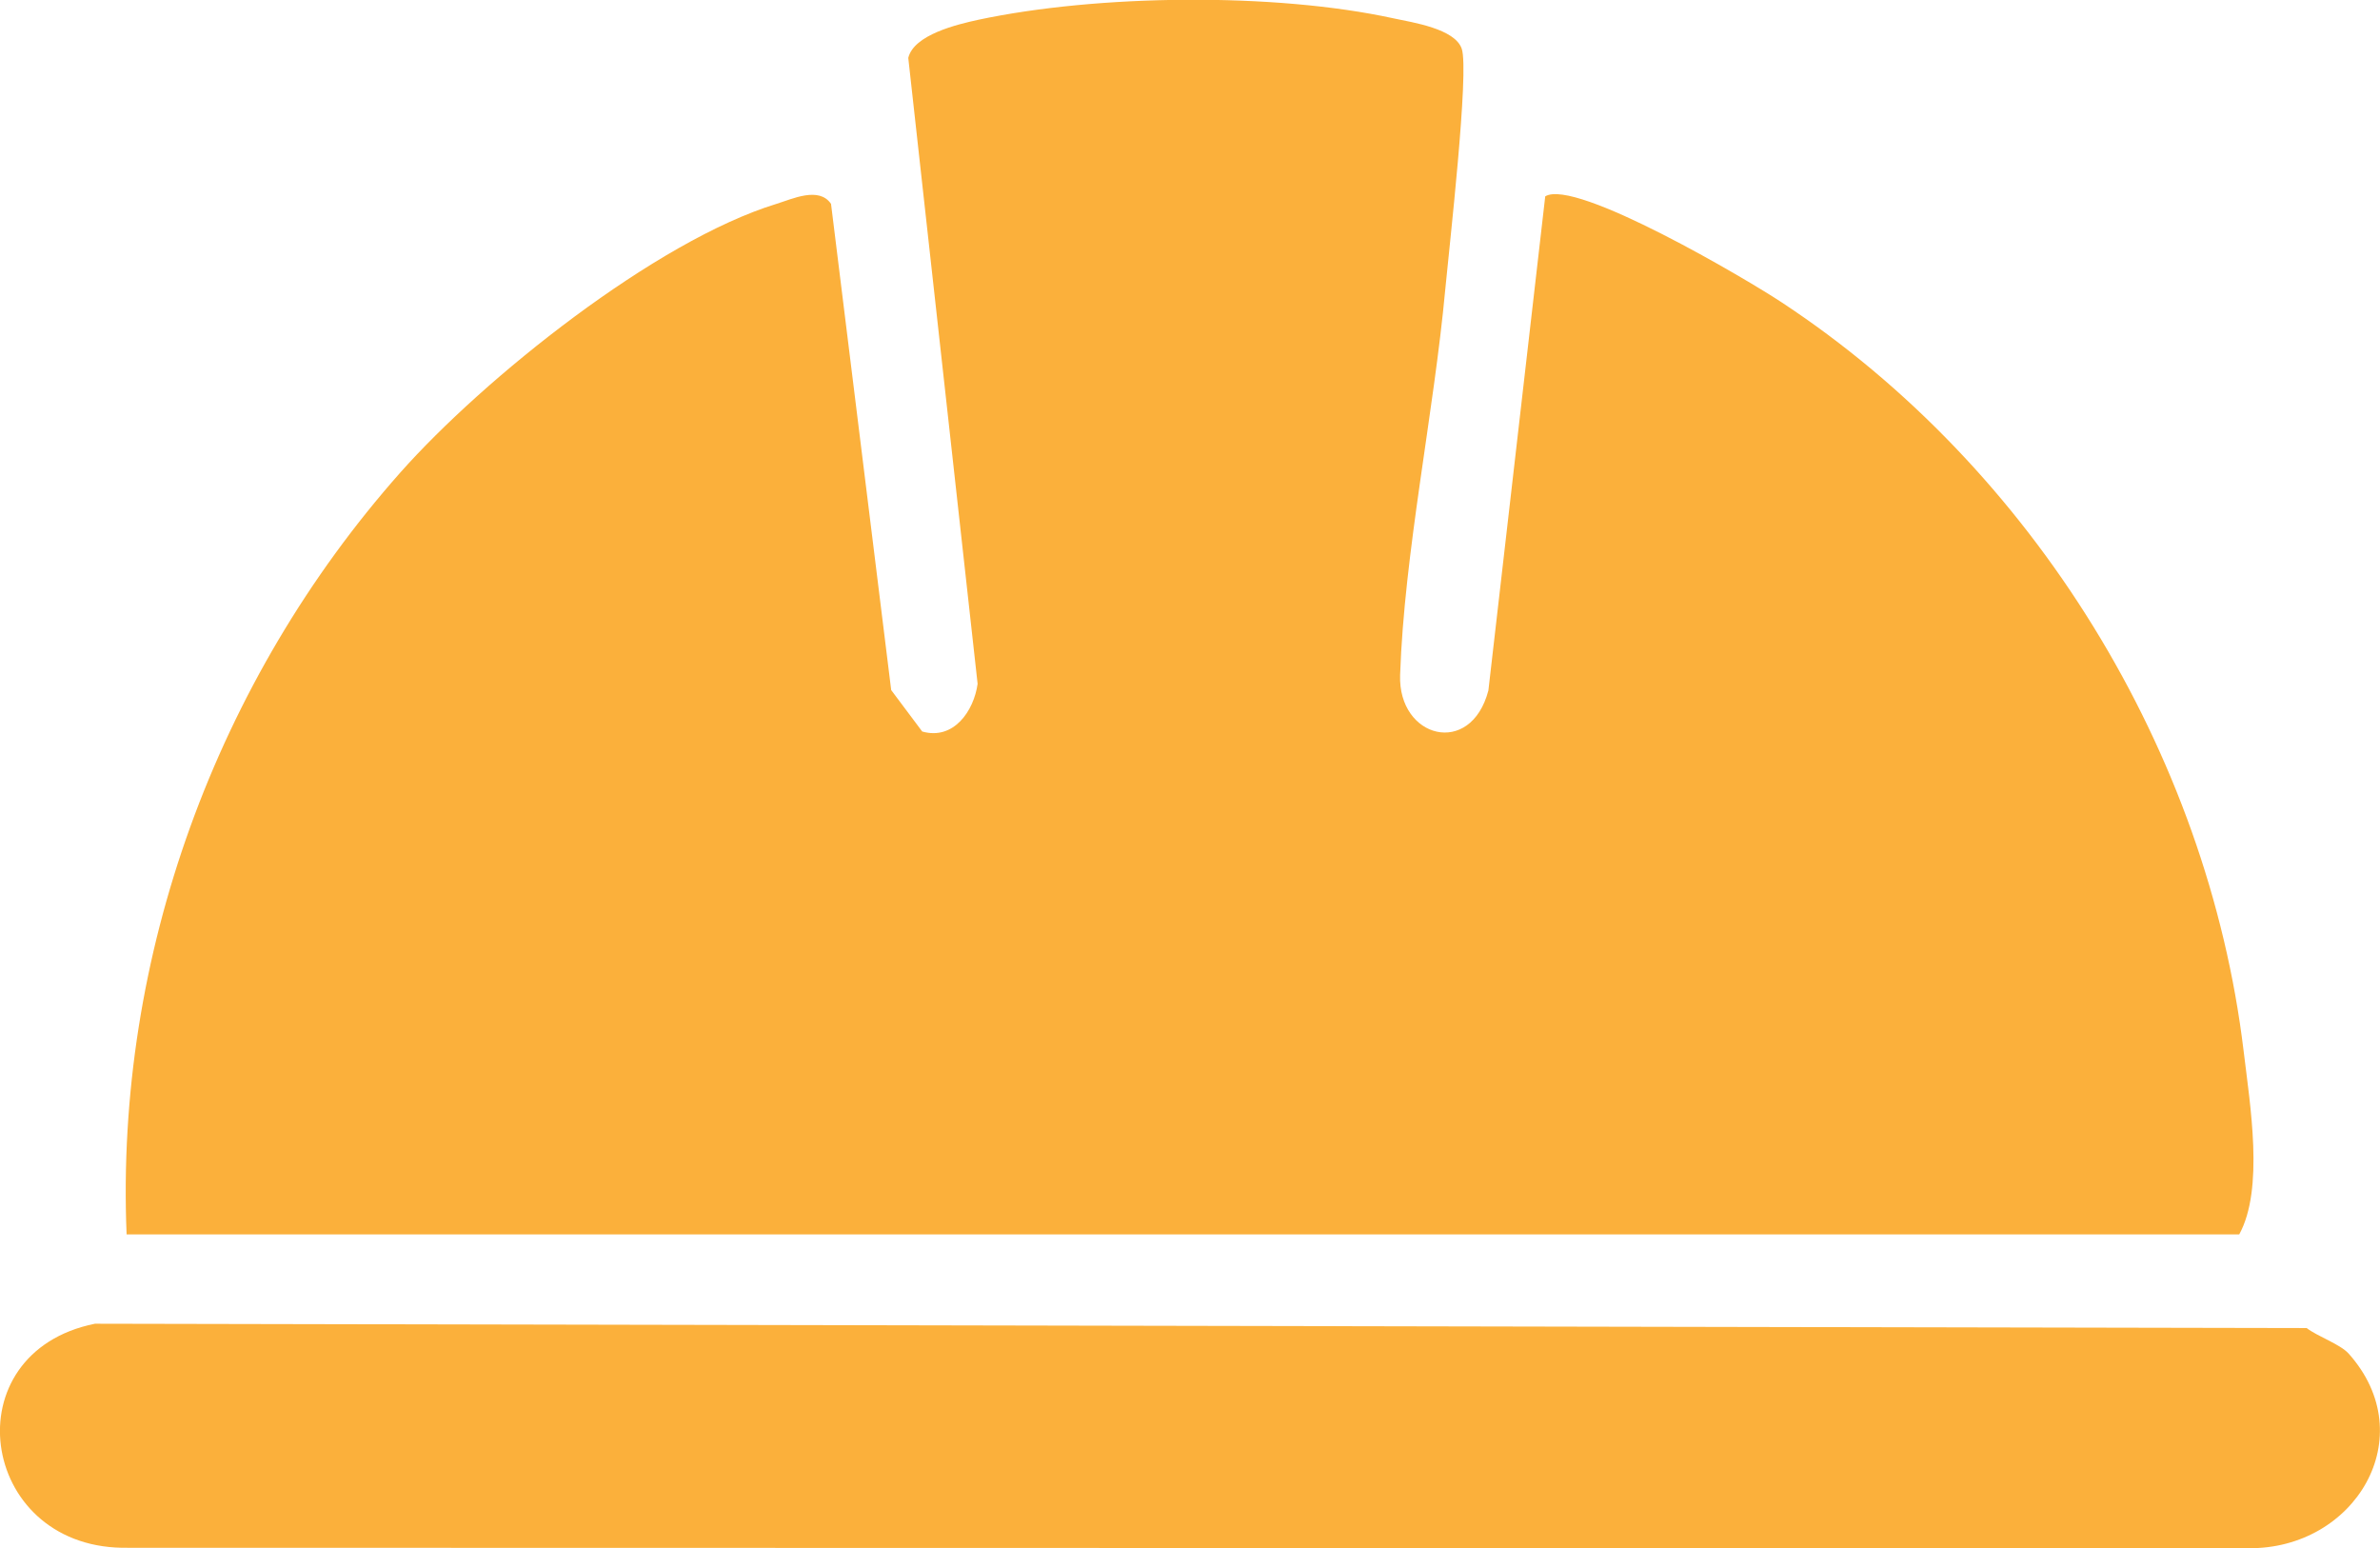 <svg xmlns="http://www.w3.org/2000/svg" id="Calque_2" data-name="Calque 2" viewBox="0 0 114.3 74.36"><defs><style> .cls-1 { fill: #fbb03b; } </style></defs><g id="Calque_1-2" data-name="Calque 1"><g id="MImSB0"><g><path class="cls-1" d="M6.08,59.28c-.55-13.36,4.32-26.62,13.13-36.57,4.03-4.55,12.28-11.14,18.08-12.92.75-.23,2.04-.85,2.62,0l2.89,23.35,1.49,1.99c1.51.43,2.48-.99,2.66-2.29l-3.33-30.06c.27-1.12,2.36-1.61,3.36-1.83,5.73-1.22,14.21-1.32,19.94-.07.94.2,2.95.5,3.28,1.46.37,1.07-.61,9.62-.79,11.55-.55,5.96-1.97,12.65-2.17,18.53-.1,3.03,3.39,3.97,4.24.74l2.73-23.73c1.43-.89,9.73,4.01,11.37,5.1,12.05,7.94,20.44,21.58,22.17,35.94.31,2.59.99,6.62-.21,8.81H6.08Z"></path><path class="cls-1" d="M112.79,65c3.58,4,.3,9.41-4.81,9.35l-102.11-.02c-6.9-.11-8.2-9.37-1.31-10.76l106.22.21c.54.41,1.6.77,2.01,1.22Z"></path></g></g></g></svg>